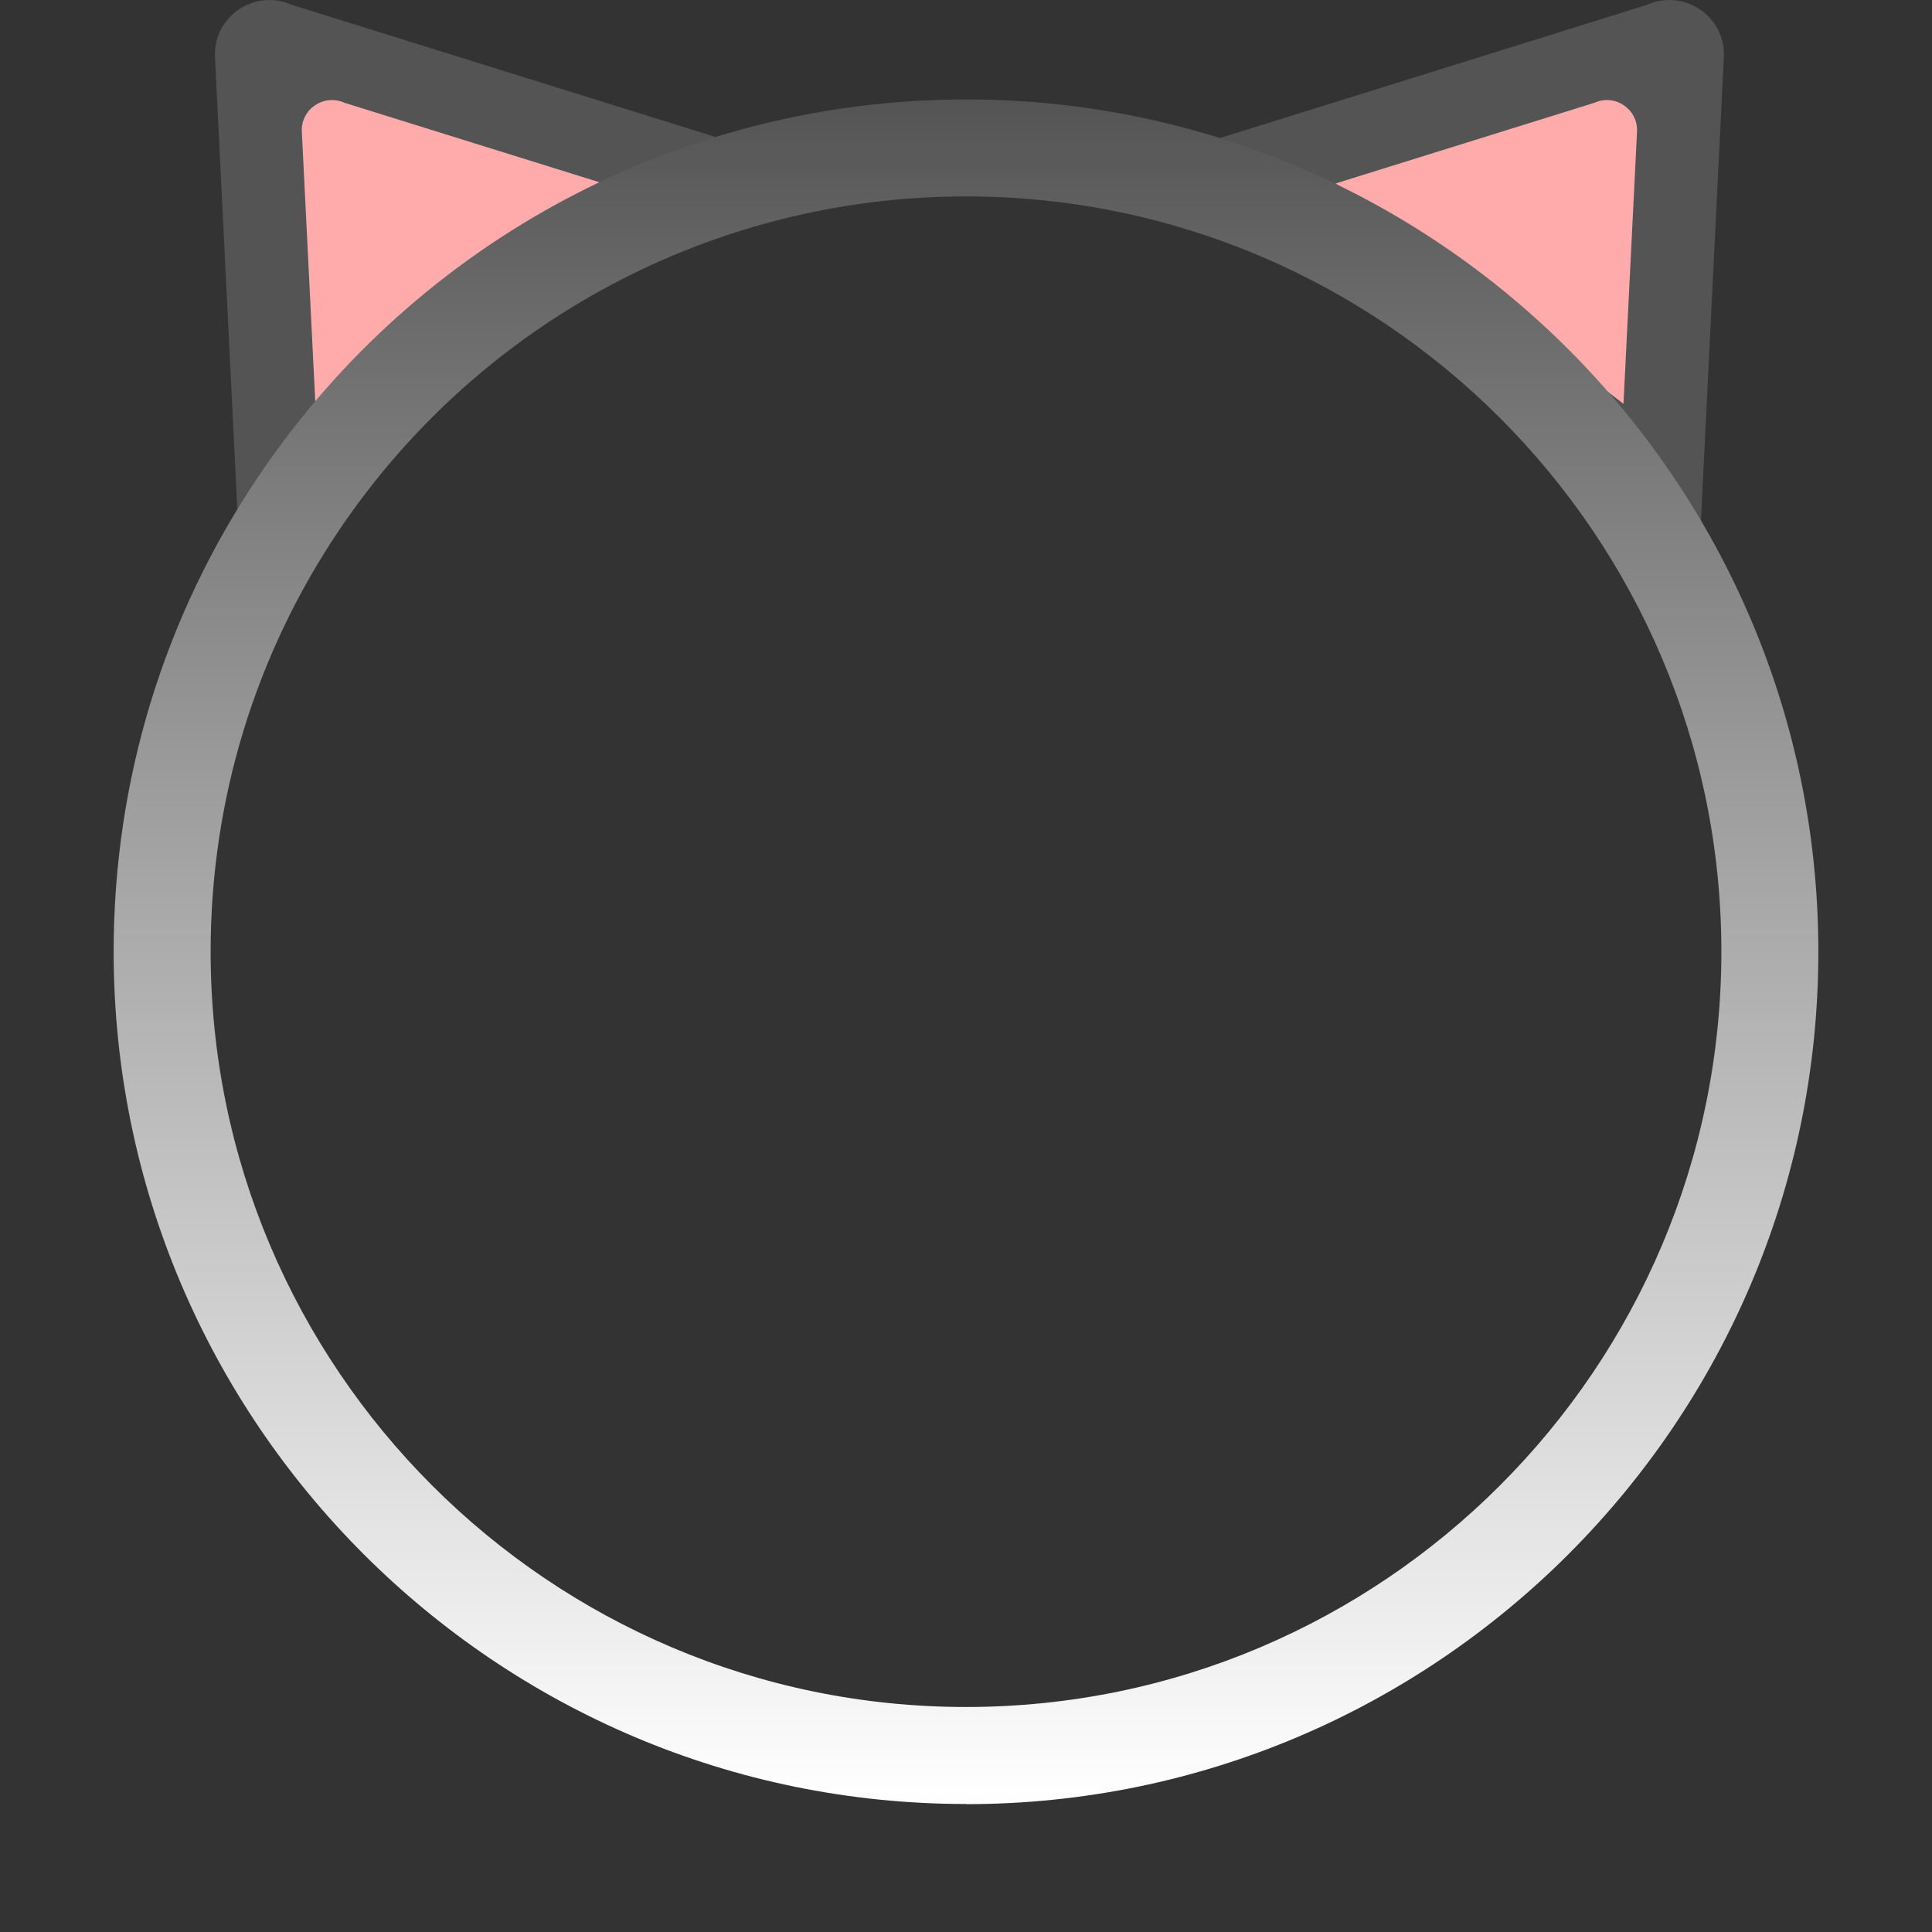 <svg width="136" height="136" viewBox="0 0 136 136" fill="none" xmlns="http://www.w3.org/2000/svg">
<rect x="0" y="0" width="136" height="136" fill="#333333" stroke="none"/>
<path d="M20.526 0.337L53.402 10.588L16.843 38.595L15.134 4.023C14.99 1.167 17.919 -0.825 20.537 0.337H20.526Z" fill="#545454"/>
<path d="M24.243 7.234L42.461 12.913L22.201 28.422L21.247 9.271C21.169 7.688 22.789 6.581 24.243 7.234Z" fill="#FFABAB"/>
<path d="M115.944 0.337C118.563 -0.825 121.492 1.167 121.348 4.023L119.639 38.595L83.08 10.588L115.955 0.337H115.944Z" fill="#545454"/>
<path d="M115.236 9.271L114.282 28.422L94.022 12.913L112.24 7.234C113.693 6.581 115.313 7.688 115.236 9.271Z" fill="#FFABAB"/>
<path d="M68 126.989C34.911 126.989 8 100.078 8 66.989C8 54.961 11.539 43.366 18.252 33.444C29.438 16.888 48.042 7 68 7C101.078 7 128 33.911 128 67C128 100.089 101.089 127 68 127V126.989ZM68 13.827C50.306 13.827 33.83 22.589 23.907 37.267C17.968 46.063 14.827 56.338 14.827 66.989C14.827 96.3 38.677 120.161 68 120.161C97.323 120.161 121.173 96.312 121.173 66.989C121.173 37.666 97.312 13.827 68 13.827Z" fill="url(#paint0_linear_16479_2723)"/>
<defs>
<linearGradient id="paint0_linear_16479_2723" x1="68" y1="126.999" x2="68" y2="6.999" gradientUnits="userSpaceOnUse">
<stop stop-color="white"/>
<stop offset="0.57" stop-color="#A1A1A1"/>
<stop offset="1" stop-color="#545454"/>
</linearGradient>
</defs>
</svg>
